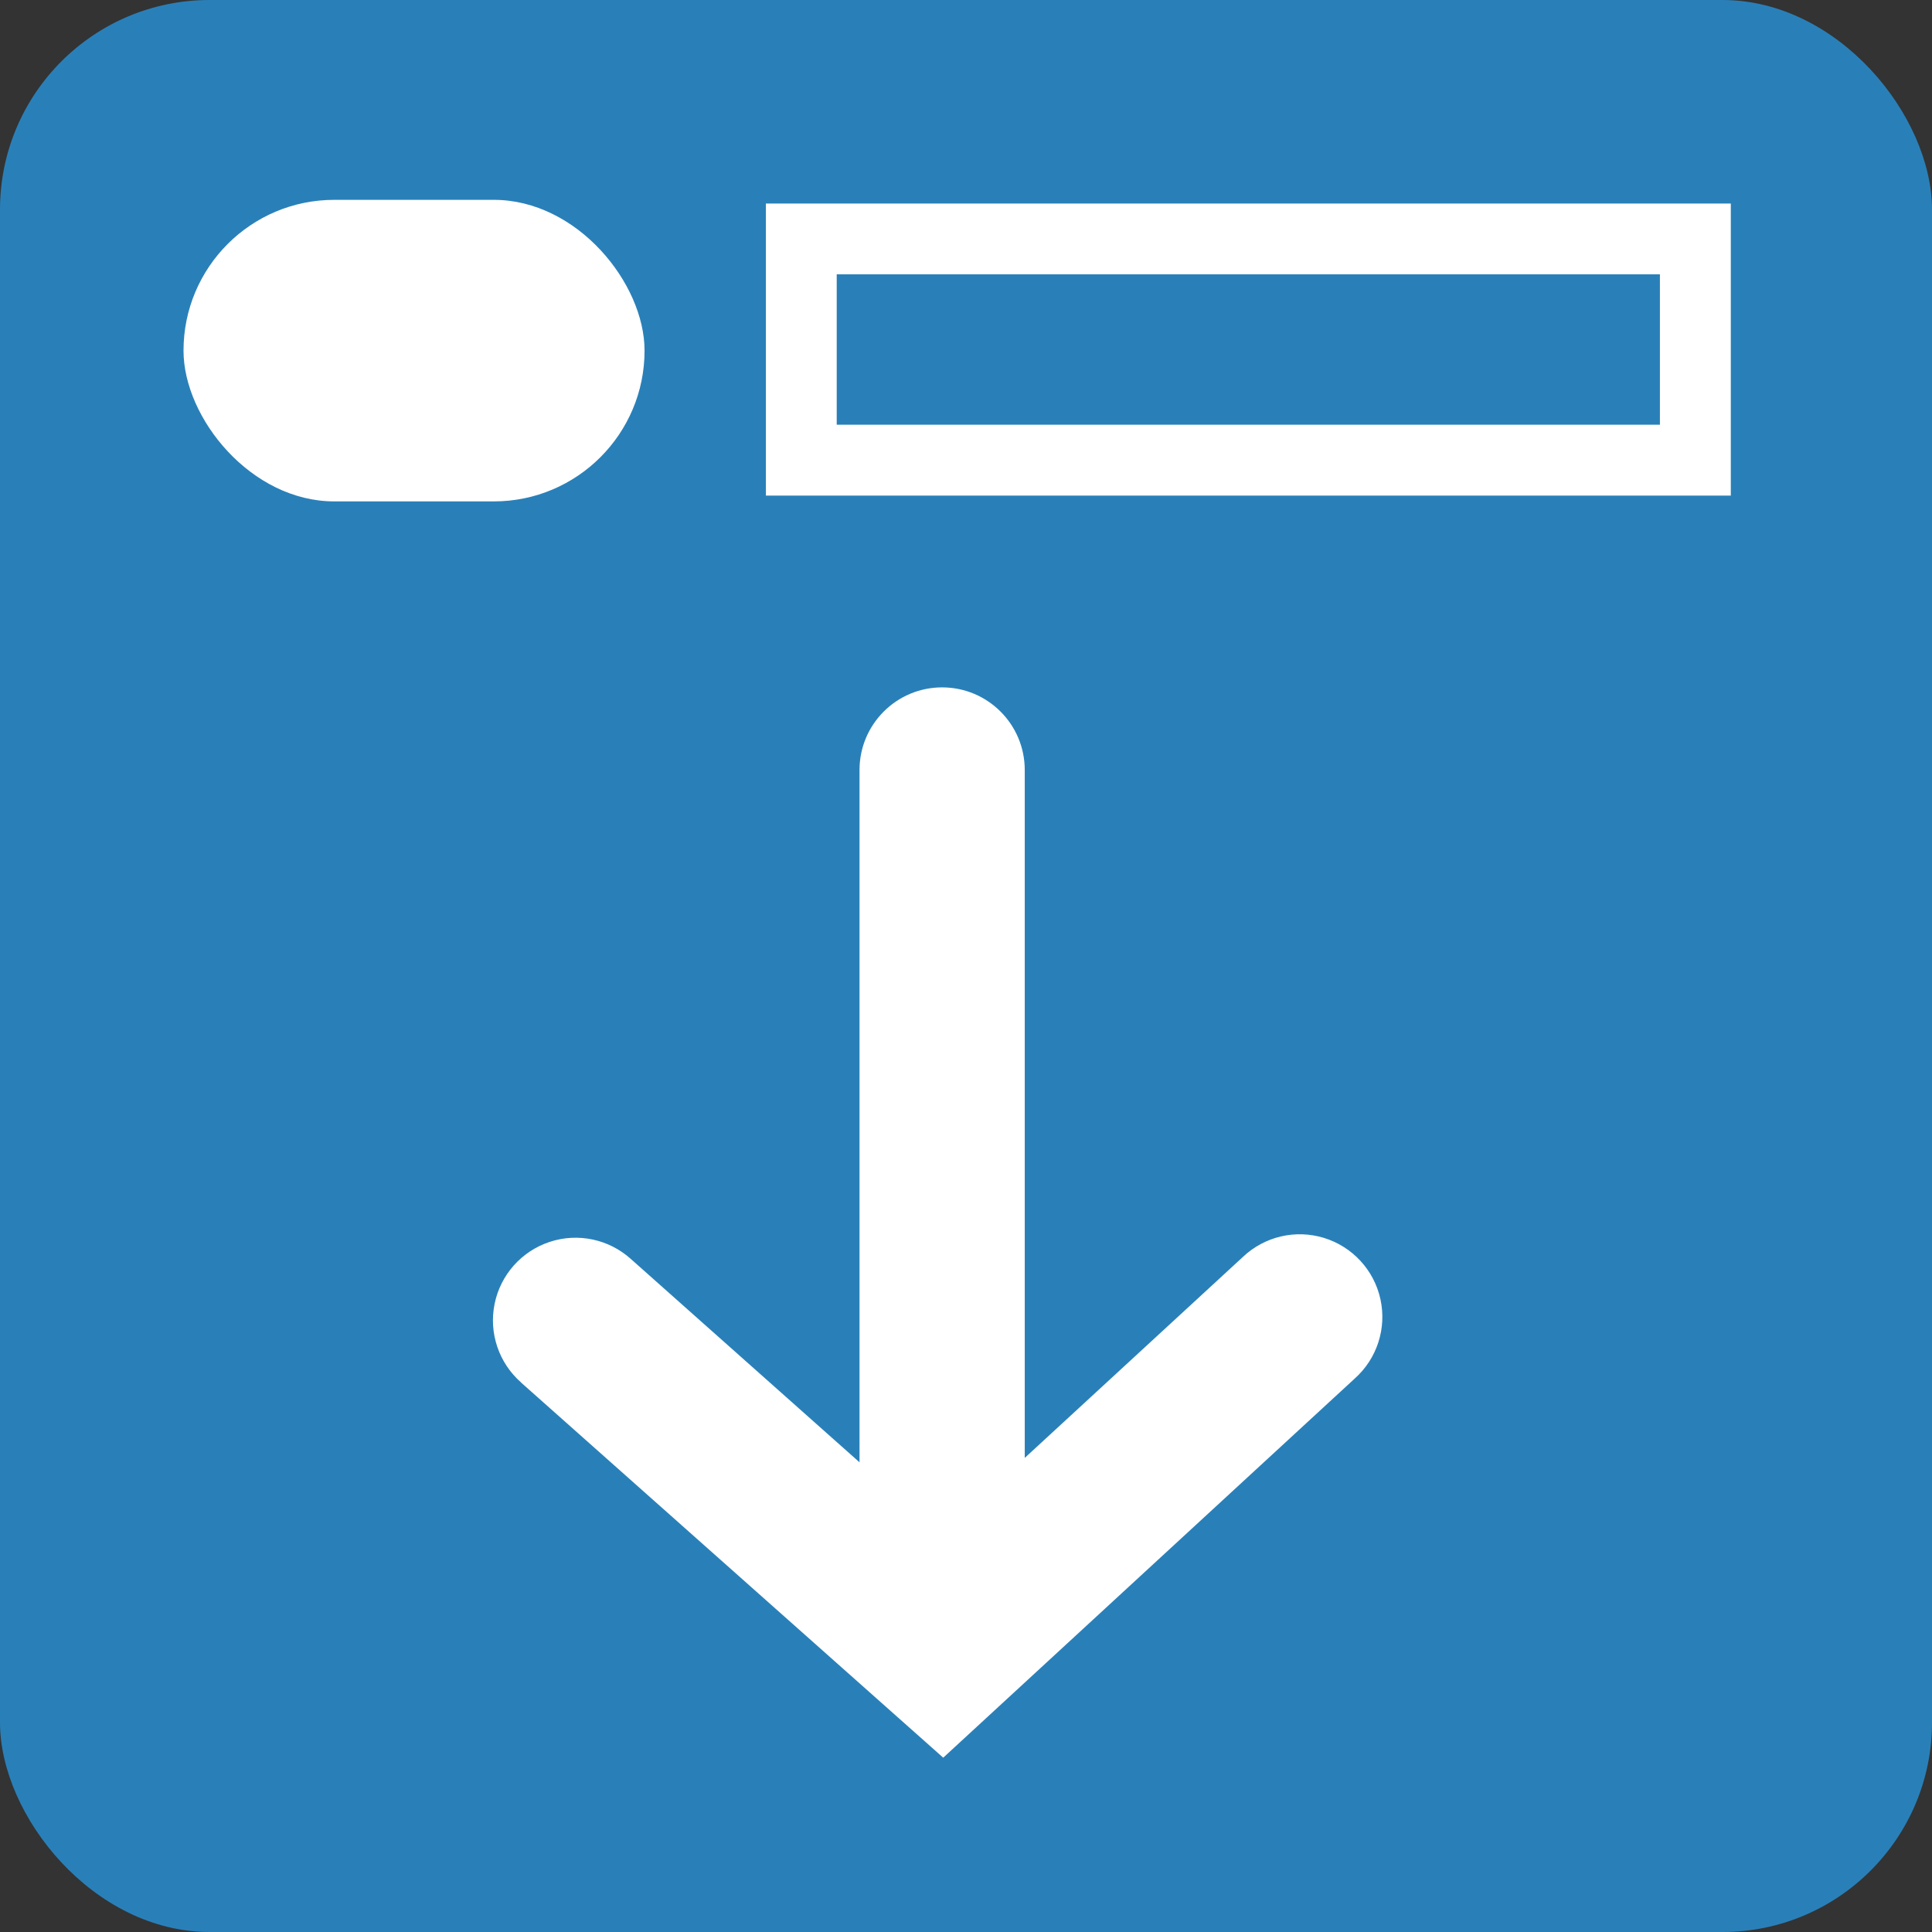 <?xml version="1.0" encoding="UTF-8"?>
<svg width="71px" height="71px" viewBox="0 0 71 71" version="1.1" xmlns="http://www.w3.org/2000/svg" xmlns:xlink="http://www.w3.org/1999/xlink">
    <rect x="0" y="0" width="71" height="71" fill="#333333" stroke="none"/>
    <!-- Generator: Sketch 44.1 (41455) - http://www.bohemiancoding.com/sketch -->
    <title>obd-checker-icon</title>
    <desc>Created with Sketch.</desc>
    <defs></defs>
    <g id="Page-1" stroke="none" stroke-width="1" fill="none" fill-rule="evenodd">
        <g id="obd-checker-icon" transform="translate(35.5, 35.5) rotate(180) translate(-35.5, -35.5) " fill-rule="nonzero">
            <rect id="Rectangle_502" fill="#2980B9" x="0" y="0" width="71" height="71" rx="7.702"></rect>
            <path d="M51.851,20.192 L36.337,6.406 L21.21,20.343 C20.394,21.073 20.035,22.186 20.27,23.256 C20.504,24.325 21.297,25.185 22.343,25.507 C23.39,25.829 24.528,25.562 25.323,24.809 L33.341,17.423 L33.341,42.703 C33.341,44.38 34.7,45.739 36.377,45.739 C38.054,45.739 39.413,44.38 39.413,42.703 L39.413,17.261 L47.813,24.73 C48.622,25.461 49.761,25.703 50.797,25.362 C51.834,25.021 52.607,24.151 52.824,23.082 C53.041,22.013 52.668,20.91 51.847,20.192 L51.851,20.192 Z" id="Path_1643" fill="#FFFFFF"></path>
            <path d="M42.853,63.52 L7.394,63.52 L7.394,52.787 L42.853,52.787 L42.853,63.52 Z M9.999,60.92 L40.251,60.92 L40.251,55.392 L9.999,55.392 L9.999,60.92 Z" id="Path_1644" fill="#FFFFFF"></path>
            <rect id="Rectangle_503" fill="#FFFFFF" x="47.313" y="52.574" width="16.943" height="11.082" rx="5.541"></rect>
        </g>
    </g>
</svg>